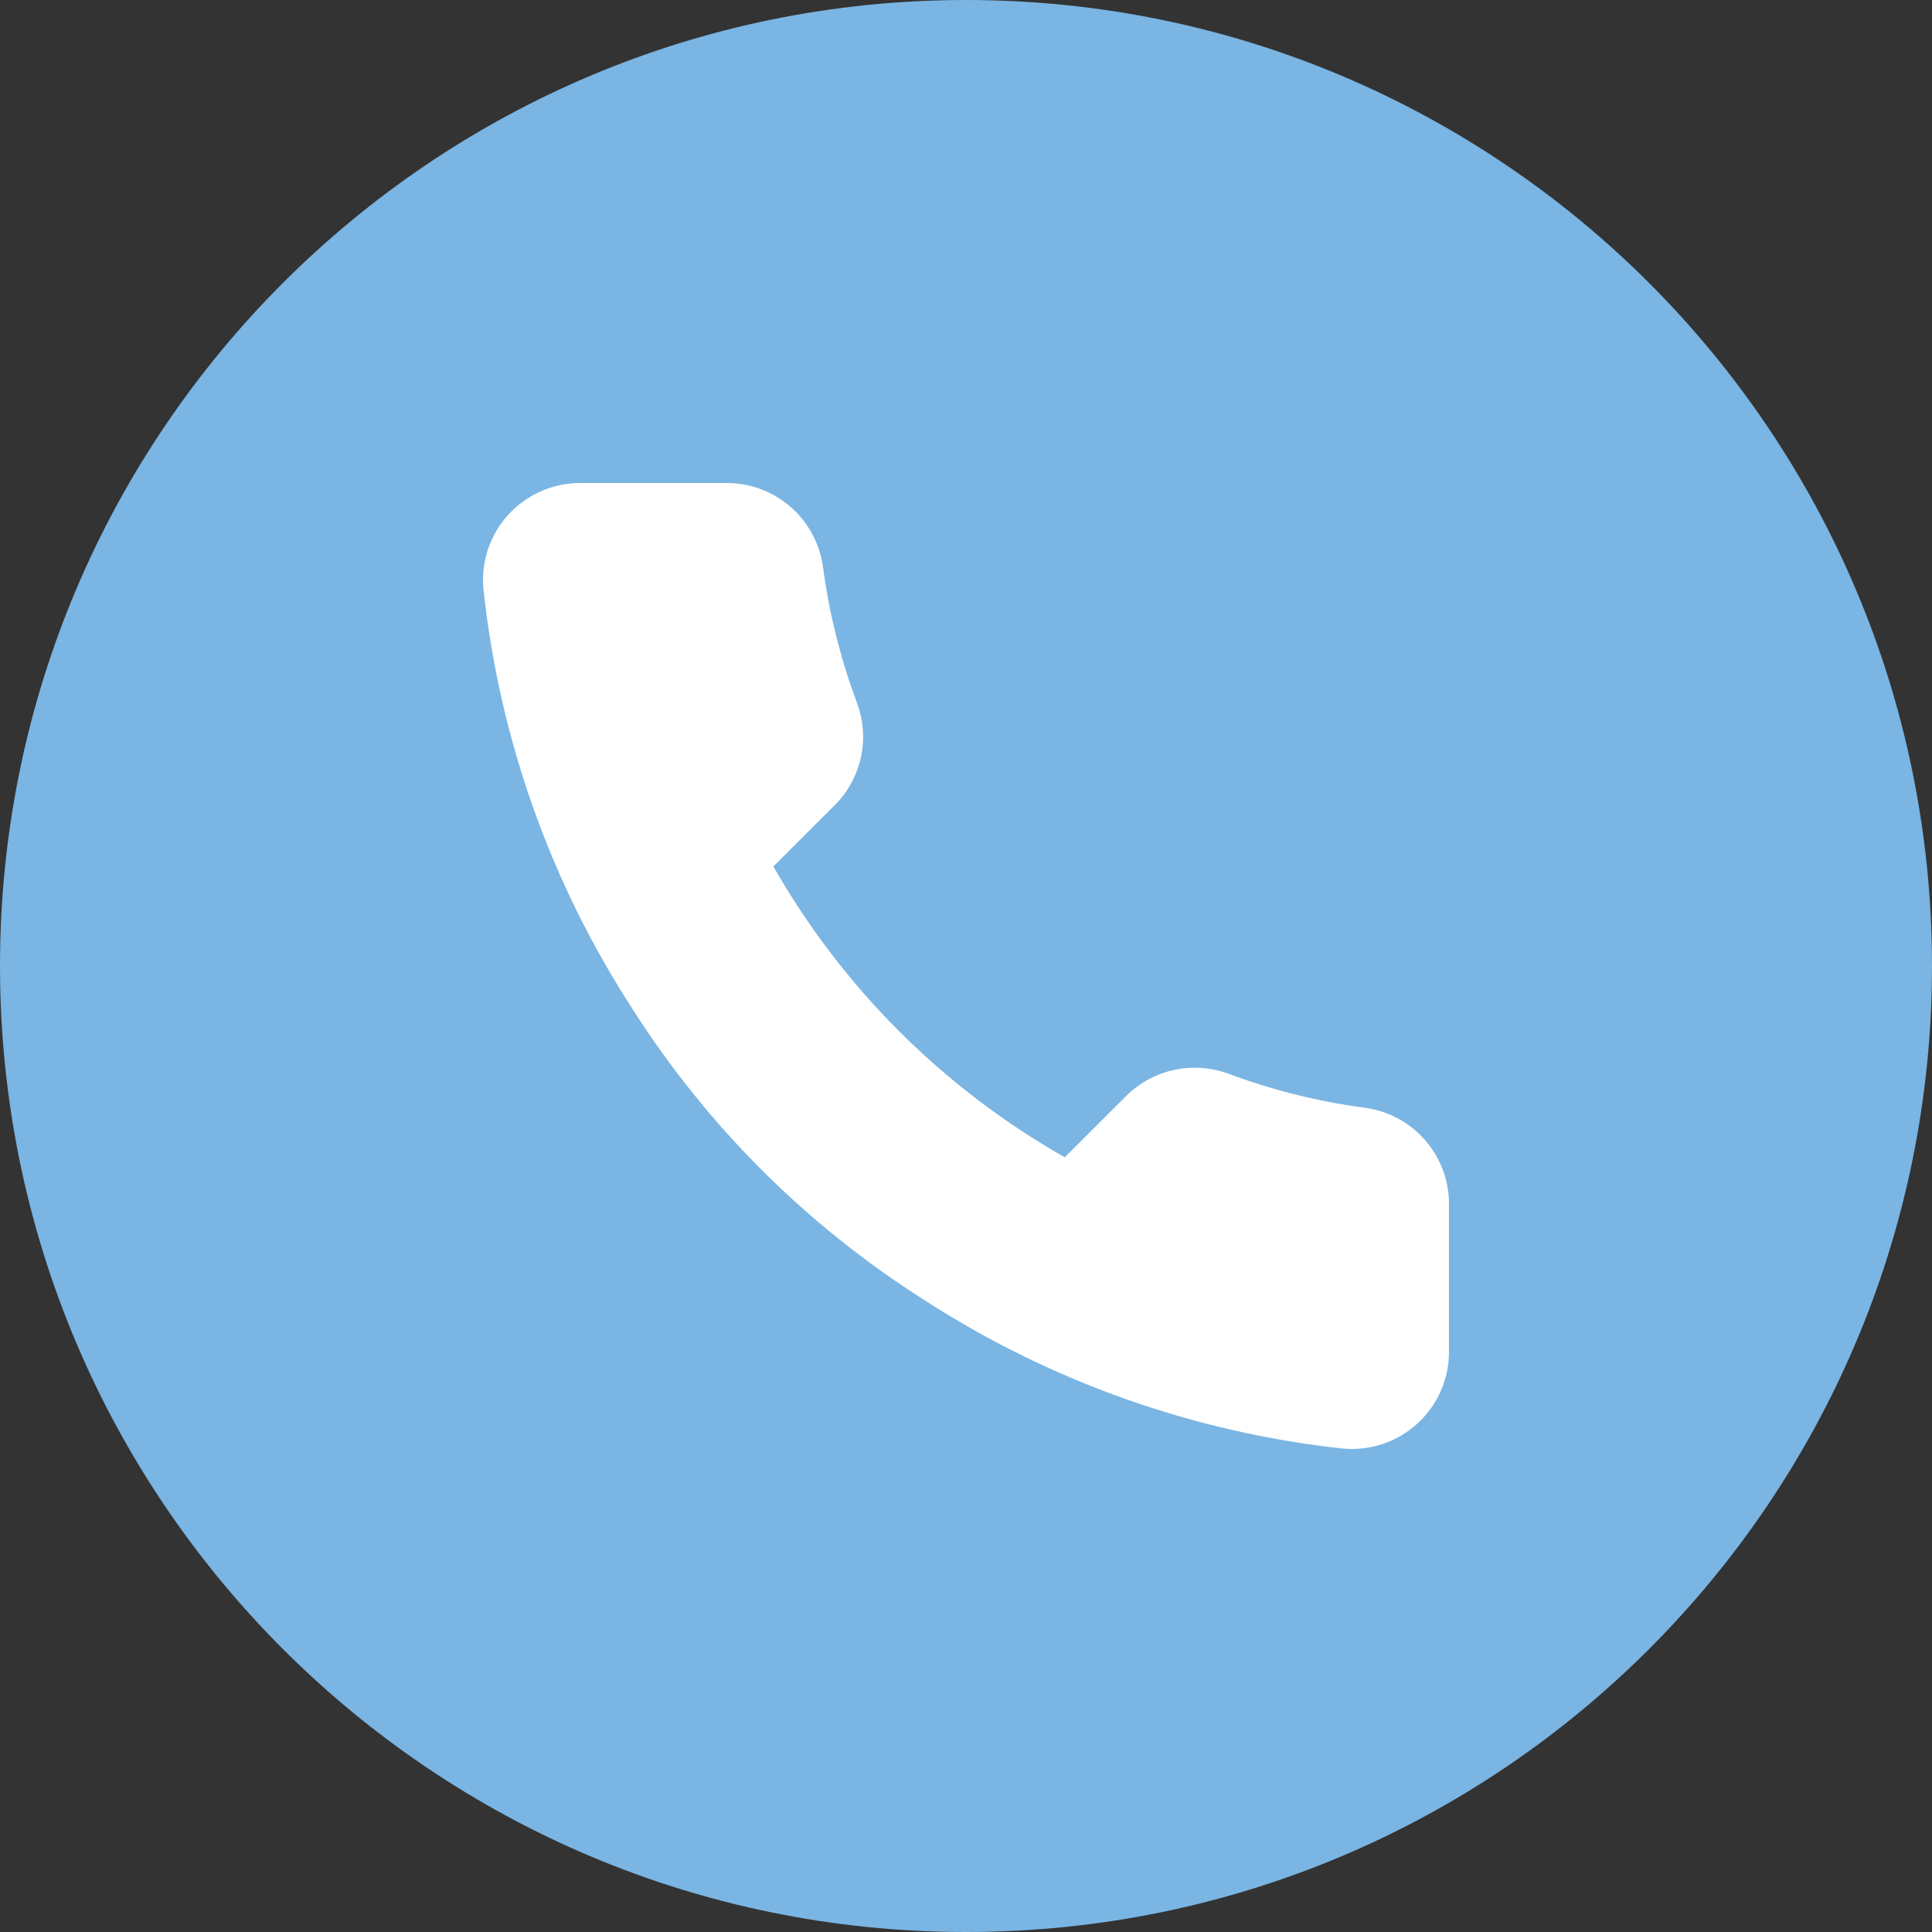 <?xml version="1.0" encoding="UTF-8"?> <svg xmlns="http://www.w3.org/2000/svg" width="48" height="48" viewBox="0 0 48 48" fill="none"><rect x="0" y="0" width="48" height="48" fill="#333333" stroke="none"/><path d="M48 24C48 37.255 37.255 48 24 48C10.745 48 0 37.255 0 24C0 10.745 10.745 0 24 0C37.255 0 48 10.745 48 24Z" fill="#7AB5E3"></path><path d="M35.999 29.969V33.582C36.001 33.917 35.932 34.249 35.797 34.556C35.663 34.864 35.465 35.139 35.217 35.366C34.97 35.593 34.677 35.766 34.359 35.873C34.041 35.98 33.703 36.02 33.369 35.99C29.655 35.587 26.088 34.321 22.955 32.293C20.039 30.444 17.567 27.977 15.714 25.067C13.675 21.925 12.406 18.348 12.01 14.626C11.98 14.293 12.019 13.957 12.126 13.64C12.233 13.323 12.405 13.032 12.631 12.785C12.857 12.538 13.132 12.341 13.438 12.206C13.745 12.07 14.076 12 14.411 12H18.031C18.617 11.994 19.185 12.201 19.629 12.582C20.073 12.964 20.363 13.493 20.445 14.072C20.598 15.228 20.881 16.363 21.289 17.456C21.452 17.887 21.487 18.355 21.391 18.806C21.294 19.256 21.071 19.669 20.746 19.997L19.214 21.526C20.932 24.541 23.433 27.038 26.454 28.752L27.987 27.223C28.315 26.899 28.729 26.676 29.18 26.58C29.631 26.484 30.101 26.519 30.533 26.681C31.628 27.088 32.765 27.371 33.924 27.524C34.51 27.606 35.045 27.901 35.428 28.352C35.811 28.803 36.014 29.378 35.999 29.969Z" fill="white"></path></svg> 